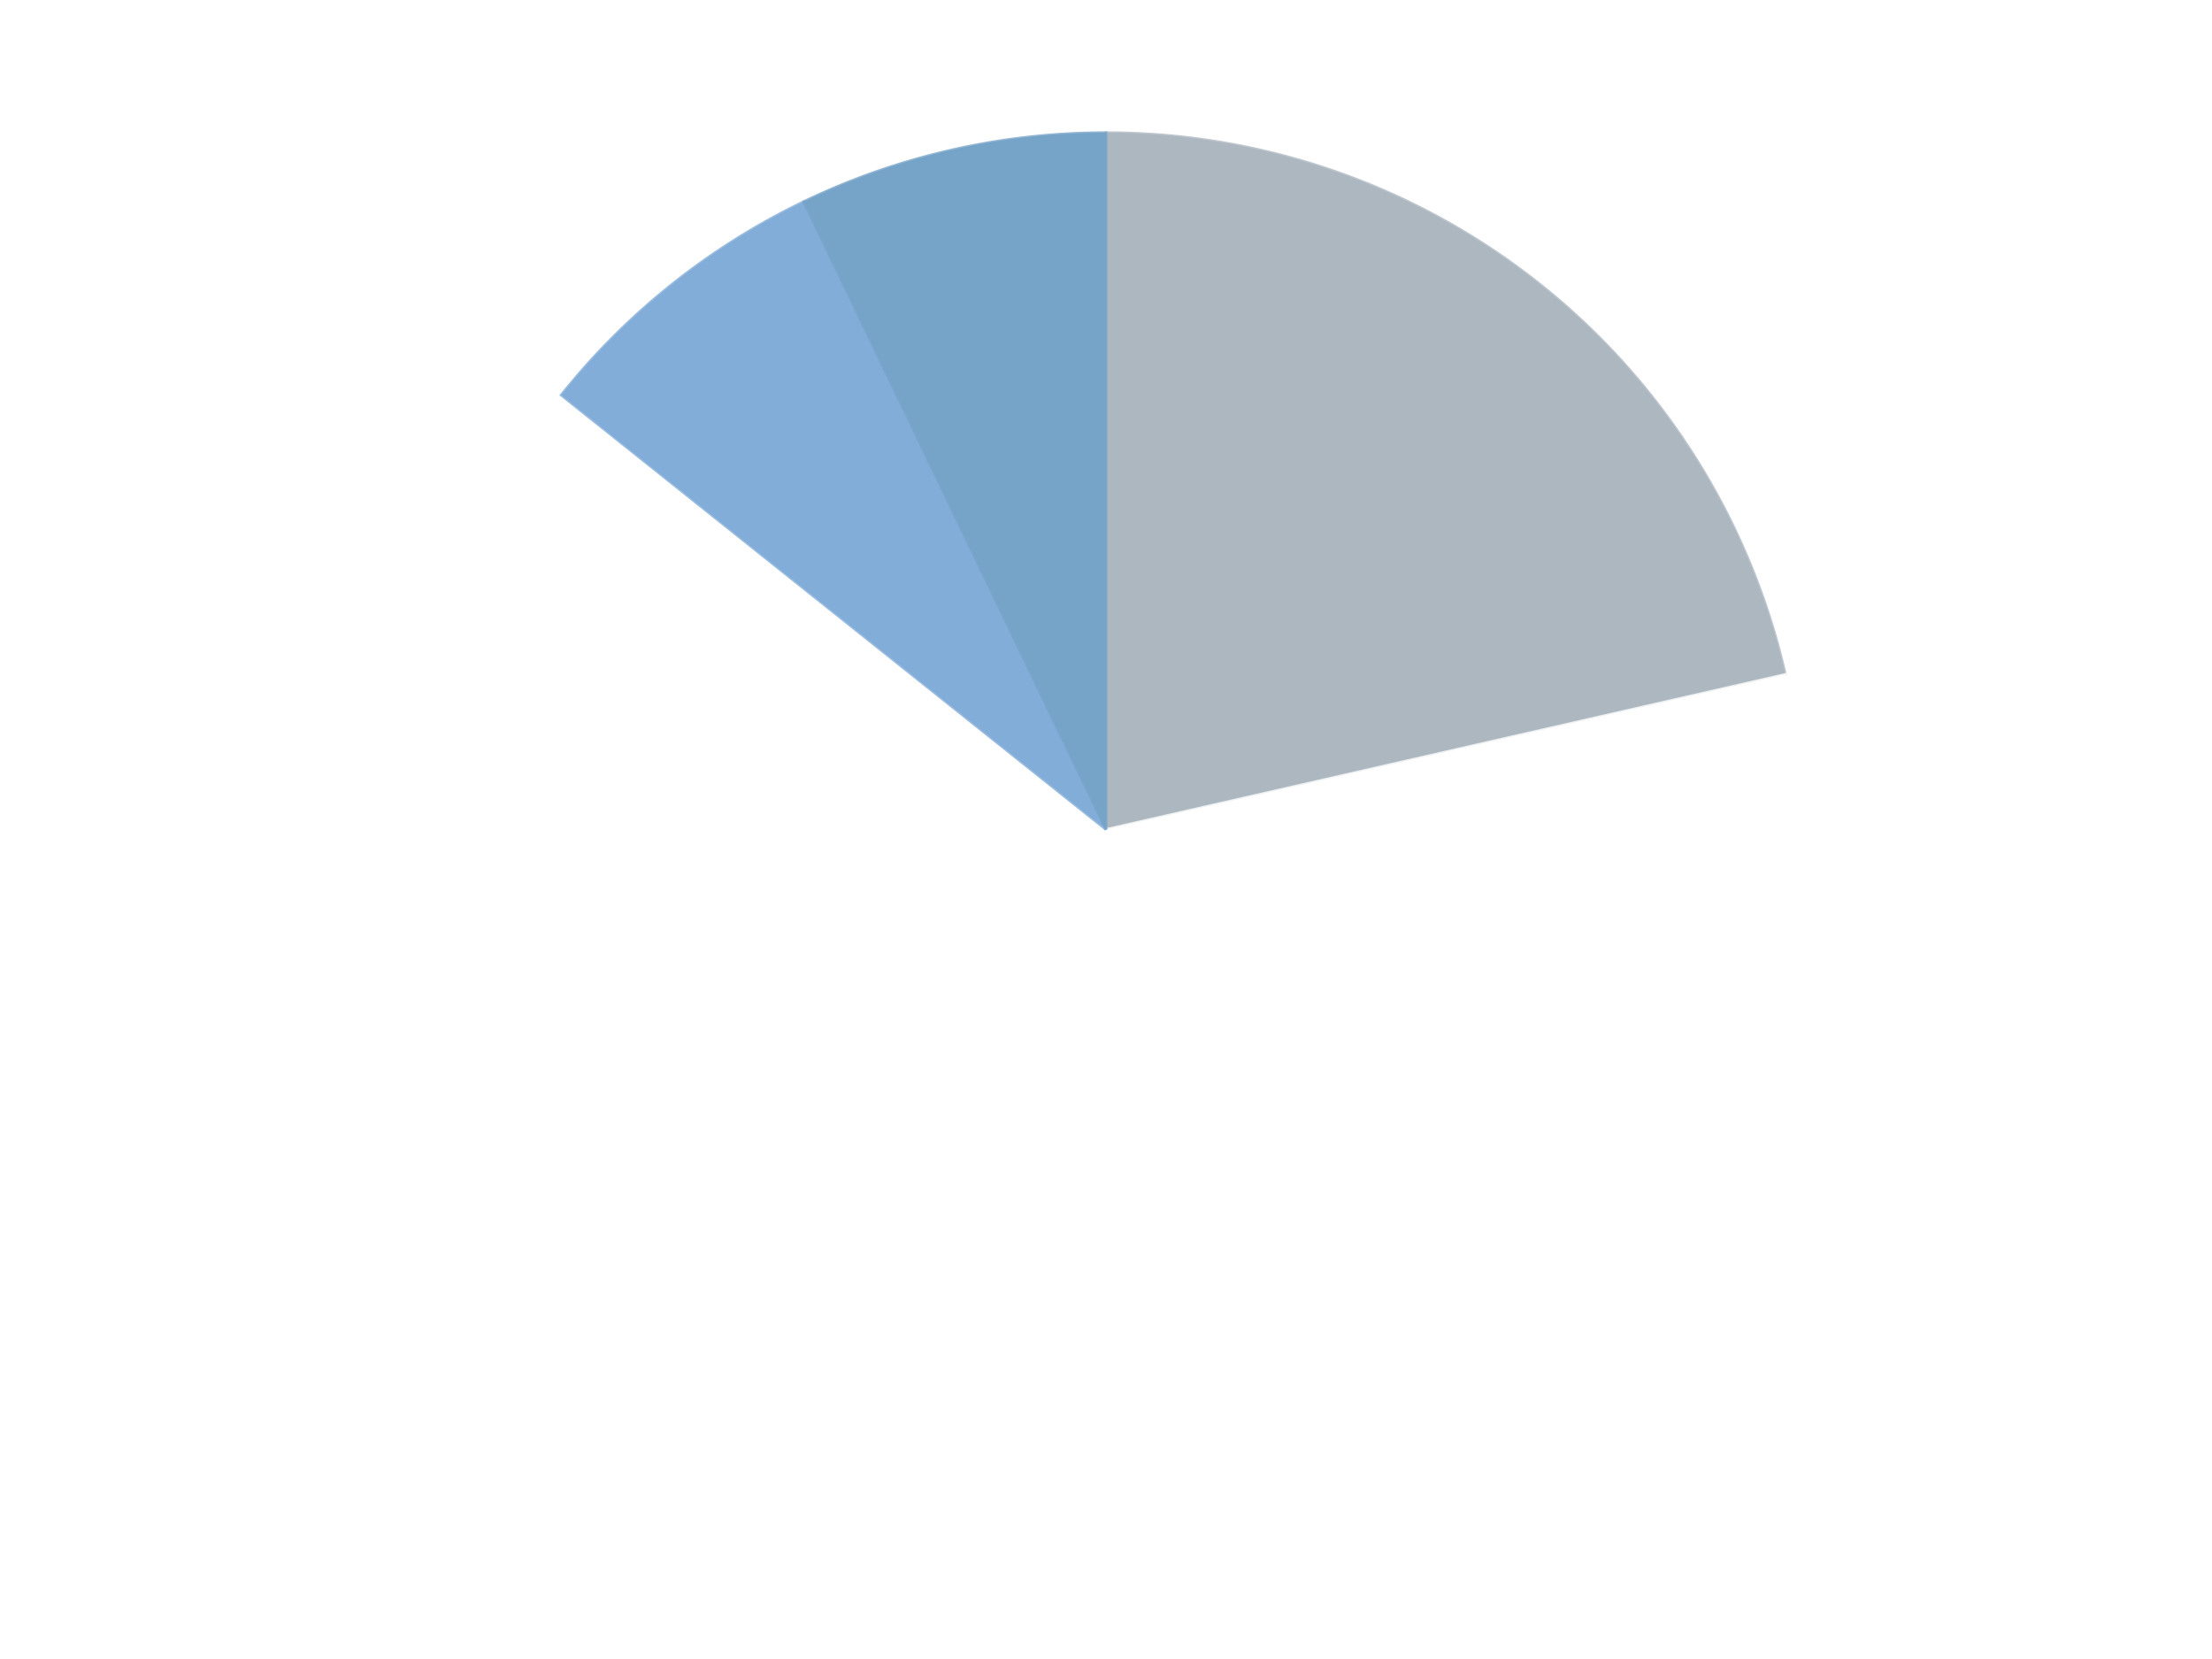 <?xml version='1.0' encoding='utf-8'?>
<svg xmlns="http://www.w3.org/2000/svg" xmlns:xlink="http://www.w3.org/1999/xlink" id="chart-4d3a88fd-537e-42f0-9f2c-cf9e7dcaa070" class="pygal-chart" viewBox="0 0 800 600"><!--Generated with pygal 3.0.4 (lxml) ©Kozea 2012-2016 on 2024-07-03--><!--http://pygal.org--><!--http://github.com/Kozea/pygal--><defs><style type="text/css">#chart-4d3a88fd-537e-42f0-9f2c-cf9e7dcaa070{-webkit-user-select:none;-webkit-font-smoothing:antialiased;font-family:Consolas,"Liberation Mono",Menlo,Courier,monospace}#chart-4d3a88fd-537e-42f0-9f2c-cf9e7dcaa070 .title{font-family:Consolas,"Liberation Mono",Menlo,Courier,monospace;font-size:16px}#chart-4d3a88fd-537e-42f0-9f2c-cf9e7dcaa070 .legends .legend text{font-family:Consolas,"Liberation Mono",Menlo,Courier,monospace;font-size:14px}#chart-4d3a88fd-537e-42f0-9f2c-cf9e7dcaa070 .axis text{font-family:Consolas,"Liberation Mono",Menlo,Courier,monospace;font-size:10px}#chart-4d3a88fd-537e-42f0-9f2c-cf9e7dcaa070 .axis text.major{font-family:Consolas,"Liberation Mono",Menlo,Courier,monospace;font-size:10px}#chart-4d3a88fd-537e-42f0-9f2c-cf9e7dcaa070 .text-overlay text.value{font-family:Consolas,"Liberation Mono",Menlo,Courier,monospace;font-size:16px}#chart-4d3a88fd-537e-42f0-9f2c-cf9e7dcaa070 .text-overlay text.label{font-family:Consolas,"Liberation Mono",Menlo,Courier,monospace;font-size:10px}#chart-4d3a88fd-537e-42f0-9f2c-cf9e7dcaa070 .tooltip{font-family:Consolas,"Liberation Mono",Menlo,Courier,monospace;font-size:14px}#chart-4d3a88fd-537e-42f0-9f2c-cf9e7dcaa070 text.no_data{font-family:Consolas,"Liberation Mono",Menlo,Courier,monospace;font-size:64px}
#chart-4d3a88fd-537e-42f0-9f2c-cf9e7dcaa070{background-color:transparent}#chart-4d3a88fd-537e-42f0-9f2c-cf9e7dcaa070 path,#chart-4d3a88fd-537e-42f0-9f2c-cf9e7dcaa070 line,#chart-4d3a88fd-537e-42f0-9f2c-cf9e7dcaa070 rect,#chart-4d3a88fd-537e-42f0-9f2c-cf9e7dcaa070 circle{-webkit-transition:150ms;-moz-transition:150ms;transition:150ms}#chart-4d3a88fd-537e-42f0-9f2c-cf9e7dcaa070 .graph &gt; .background{fill:transparent}#chart-4d3a88fd-537e-42f0-9f2c-cf9e7dcaa070 .plot &gt; .background{fill:transparent}#chart-4d3a88fd-537e-42f0-9f2c-cf9e7dcaa070 .graph{fill:rgba(0,0,0,.87)}#chart-4d3a88fd-537e-42f0-9f2c-cf9e7dcaa070 text.no_data{fill:rgba(0,0,0,1)}#chart-4d3a88fd-537e-42f0-9f2c-cf9e7dcaa070 .title{fill:rgba(0,0,0,1)}#chart-4d3a88fd-537e-42f0-9f2c-cf9e7dcaa070 .legends .legend text{fill:rgba(0,0,0,.87)}#chart-4d3a88fd-537e-42f0-9f2c-cf9e7dcaa070 .legends .legend:hover text{fill:rgba(0,0,0,1)}#chart-4d3a88fd-537e-42f0-9f2c-cf9e7dcaa070 .axis .line{stroke:rgba(0,0,0,1)}#chart-4d3a88fd-537e-42f0-9f2c-cf9e7dcaa070 .axis .guide.line{stroke:rgba(0,0,0,.54)}#chart-4d3a88fd-537e-42f0-9f2c-cf9e7dcaa070 .axis .major.line{stroke:rgba(0,0,0,.87)}#chart-4d3a88fd-537e-42f0-9f2c-cf9e7dcaa070 .axis text.major{fill:rgba(0,0,0,1)}#chart-4d3a88fd-537e-42f0-9f2c-cf9e7dcaa070 .axis.y .guides:hover .guide.line,#chart-4d3a88fd-537e-42f0-9f2c-cf9e7dcaa070 .line-graph .axis.x .guides:hover .guide.line,#chart-4d3a88fd-537e-42f0-9f2c-cf9e7dcaa070 .stackedline-graph .axis.x .guides:hover .guide.line,#chart-4d3a88fd-537e-42f0-9f2c-cf9e7dcaa070 .xy-graph .axis.x .guides:hover .guide.line{stroke:rgba(0,0,0,1)}#chart-4d3a88fd-537e-42f0-9f2c-cf9e7dcaa070 .axis .guides:hover text{fill:rgba(0,0,0,1)}#chart-4d3a88fd-537e-42f0-9f2c-cf9e7dcaa070 .reactive{fill-opacity:1.0;stroke-opacity:.8;stroke-width:1}#chart-4d3a88fd-537e-42f0-9f2c-cf9e7dcaa070 .ci{stroke:rgba(0,0,0,.87)}#chart-4d3a88fd-537e-42f0-9f2c-cf9e7dcaa070 .reactive.active,#chart-4d3a88fd-537e-42f0-9f2c-cf9e7dcaa070 .active .reactive{fill-opacity:0.6;stroke-opacity:.9;stroke-width:4}#chart-4d3a88fd-537e-42f0-9f2c-cf9e7dcaa070 .ci .reactive.active{stroke-width:1.5}#chart-4d3a88fd-537e-42f0-9f2c-cf9e7dcaa070 .series text{fill:rgba(0,0,0,1)}#chart-4d3a88fd-537e-42f0-9f2c-cf9e7dcaa070 .tooltip rect{fill:transparent;stroke:rgba(0,0,0,1);-webkit-transition:opacity 150ms;-moz-transition:opacity 150ms;transition:opacity 150ms}#chart-4d3a88fd-537e-42f0-9f2c-cf9e7dcaa070 .tooltip .label{fill:rgba(0,0,0,.87)}#chart-4d3a88fd-537e-42f0-9f2c-cf9e7dcaa070 .tooltip .label{fill:rgba(0,0,0,.87)}#chart-4d3a88fd-537e-42f0-9f2c-cf9e7dcaa070 .tooltip .legend{font-size:.8em;fill:rgba(0,0,0,.54)}#chart-4d3a88fd-537e-42f0-9f2c-cf9e7dcaa070 .tooltip .x_label{font-size:.6em;fill:rgba(0,0,0,1)}#chart-4d3a88fd-537e-42f0-9f2c-cf9e7dcaa070 .tooltip .xlink{font-size:.5em;text-decoration:underline}#chart-4d3a88fd-537e-42f0-9f2c-cf9e7dcaa070 .tooltip .value{font-size:1.5em}#chart-4d3a88fd-537e-42f0-9f2c-cf9e7dcaa070 .bound{font-size:.5em}#chart-4d3a88fd-537e-42f0-9f2c-cf9e7dcaa070 .max-value{font-size:.75em;fill:rgba(0,0,0,.54)}#chart-4d3a88fd-537e-42f0-9f2c-cf9e7dcaa070 .map-element{fill:transparent;stroke:rgba(0,0,0,.54) !important}#chart-4d3a88fd-537e-42f0-9f2c-cf9e7dcaa070 .map-element .reactive{fill-opacity:inherit;stroke-opacity:inherit}#chart-4d3a88fd-537e-42f0-9f2c-cf9e7dcaa070 .color-0,#chart-4d3a88fd-537e-42f0-9f2c-cf9e7dcaa070 .color-0 a:visited{stroke:#F44336;fill:#F44336}#chart-4d3a88fd-537e-42f0-9f2c-cf9e7dcaa070 .color-1,#chart-4d3a88fd-537e-42f0-9f2c-cf9e7dcaa070 .color-1 a:visited{stroke:#3F51B5;fill:#3F51B5}#chart-4d3a88fd-537e-42f0-9f2c-cf9e7dcaa070 .color-2,#chart-4d3a88fd-537e-42f0-9f2c-cf9e7dcaa070 .color-2 a:visited{stroke:#009688;fill:#009688}#chart-4d3a88fd-537e-42f0-9f2c-cf9e7dcaa070 .color-3,#chart-4d3a88fd-537e-42f0-9f2c-cf9e7dcaa070 .color-3 a:visited{stroke:#FFC107;fill:#FFC107}#chart-4d3a88fd-537e-42f0-9f2c-cf9e7dcaa070 .text-overlay .color-0 text{fill:black}#chart-4d3a88fd-537e-42f0-9f2c-cf9e7dcaa070 .text-overlay .color-1 text{fill:black}#chart-4d3a88fd-537e-42f0-9f2c-cf9e7dcaa070 .text-overlay .color-2 text{fill:black}#chart-4d3a88fd-537e-42f0-9f2c-cf9e7dcaa070 .text-overlay .color-3 text{fill:black}
#chart-4d3a88fd-537e-42f0-9f2c-cf9e7dcaa070 text.no_data{text-anchor:middle}#chart-4d3a88fd-537e-42f0-9f2c-cf9e7dcaa070 .guide.line{fill:none}#chart-4d3a88fd-537e-42f0-9f2c-cf9e7dcaa070 .centered{text-anchor:middle}#chart-4d3a88fd-537e-42f0-9f2c-cf9e7dcaa070 .title{text-anchor:middle}#chart-4d3a88fd-537e-42f0-9f2c-cf9e7dcaa070 .legends .legend text{fill-opacity:1}#chart-4d3a88fd-537e-42f0-9f2c-cf9e7dcaa070 .axis.x text{text-anchor:middle}#chart-4d3a88fd-537e-42f0-9f2c-cf9e7dcaa070 .axis.x:not(.web) text[transform]{text-anchor:start}#chart-4d3a88fd-537e-42f0-9f2c-cf9e7dcaa070 .axis.x:not(.web) text[transform].backwards{text-anchor:end}#chart-4d3a88fd-537e-42f0-9f2c-cf9e7dcaa070 .axis.y text{text-anchor:end}#chart-4d3a88fd-537e-42f0-9f2c-cf9e7dcaa070 .axis.y text[transform].backwards{text-anchor:start}#chart-4d3a88fd-537e-42f0-9f2c-cf9e7dcaa070 .axis.y2 text{text-anchor:start}#chart-4d3a88fd-537e-42f0-9f2c-cf9e7dcaa070 .axis.y2 text[transform].backwards{text-anchor:end}#chart-4d3a88fd-537e-42f0-9f2c-cf9e7dcaa070 .axis .guide.line{stroke-dasharray:4,4;stroke:black}#chart-4d3a88fd-537e-42f0-9f2c-cf9e7dcaa070 .axis .major.guide.line{stroke-dasharray:6,6;stroke:black}#chart-4d3a88fd-537e-42f0-9f2c-cf9e7dcaa070 .horizontal .axis.y .guide.line,#chart-4d3a88fd-537e-42f0-9f2c-cf9e7dcaa070 .horizontal .axis.y2 .guide.line,#chart-4d3a88fd-537e-42f0-9f2c-cf9e7dcaa070 .vertical .axis.x .guide.line{opacity:0}#chart-4d3a88fd-537e-42f0-9f2c-cf9e7dcaa070 .horizontal .axis.always_show .guide.line,#chart-4d3a88fd-537e-42f0-9f2c-cf9e7dcaa070 .vertical .axis.always_show .guide.line{opacity:1 !important}#chart-4d3a88fd-537e-42f0-9f2c-cf9e7dcaa070 .axis.y .guides:hover .guide.line,#chart-4d3a88fd-537e-42f0-9f2c-cf9e7dcaa070 .axis.y2 .guides:hover .guide.line,#chart-4d3a88fd-537e-42f0-9f2c-cf9e7dcaa070 .axis.x .guides:hover .guide.line{opacity:1}#chart-4d3a88fd-537e-42f0-9f2c-cf9e7dcaa070 .axis .guides:hover text{opacity:1}#chart-4d3a88fd-537e-42f0-9f2c-cf9e7dcaa070 .nofill{fill:none}#chart-4d3a88fd-537e-42f0-9f2c-cf9e7dcaa070 .subtle-fill{fill-opacity:.2}#chart-4d3a88fd-537e-42f0-9f2c-cf9e7dcaa070 .dot{stroke-width:1px;fill-opacity:1;stroke-opacity:1}#chart-4d3a88fd-537e-42f0-9f2c-cf9e7dcaa070 .dot.active{stroke-width:5px}#chart-4d3a88fd-537e-42f0-9f2c-cf9e7dcaa070 .dot.negative{fill:transparent}#chart-4d3a88fd-537e-42f0-9f2c-cf9e7dcaa070 text,#chart-4d3a88fd-537e-42f0-9f2c-cf9e7dcaa070 tspan{stroke:none !important}#chart-4d3a88fd-537e-42f0-9f2c-cf9e7dcaa070 .series text.active{opacity:1}#chart-4d3a88fd-537e-42f0-9f2c-cf9e7dcaa070 .tooltip rect{fill-opacity:.95;stroke-width:.5}#chart-4d3a88fd-537e-42f0-9f2c-cf9e7dcaa070 .tooltip text{fill-opacity:1}#chart-4d3a88fd-537e-42f0-9f2c-cf9e7dcaa070 .showable{visibility:hidden}#chart-4d3a88fd-537e-42f0-9f2c-cf9e7dcaa070 .showable.shown{visibility:visible}#chart-4d3a88fd-537e-42f0-9f2c-cf9e7dcaa070 .gauge-background{fill:rgba(229,229,229,1);stroke:none}#chart-4d3a88fd-537e-42f0-9f2c-cf9e7dcaa070 .bg-lines{stroke:transparent;stroke-width:2px}</style><script type="text/javascript">window.pygal = window.pygal || {};window.pygal.config = window.pygal.config || {};window.pygal.config['4d3a88fd-537e-42f0-9f2c-cf9e7dcaa070'] = {"allow_interruptions": false, "box_mode": "extremes", "classes": ["pygal-chart"], "css": ["file://style.css", "file://graph.css"], "defs": [], "disable_xml_declaration": false, "dots_size": 2.5, "dynamic_print_values": false, "explicit_size": false, "fill": false, "force_uri_protocol": "https", "formatter": null, "half_pie": false, "height": 600, "include_x_axis": false, "inner_radius": 0, "interpolate": null, "interpolation_parameters": {}, "interpolation_precision": 250, "inverse_y_axis": false, "js": ["//kozea.github.io/pygal.js/2.0.x/pygal-tooltips.min.js"], "legend_at_bottom": false, "legend_at_bottom_columns": null, "legend_box_size": 12, "logarithmic": false, "margin": 20, "margin_bottom": null, "margin_left": null, "margin_right": null, "margin_top": null, "max_scale": 16, "min_scale": 4, "missing_value_fill_truncation": "x", "no_data_text": "No data", "no_prefix": false, "order_min": null, "pretty_print": false, "print_labels": false, "print_values": false, "print_values_position": "center", "print_zeroes": true, "range": null, "rounded_bars": null, "secondary_range": null, "show_dots": true, "show_legend": false, "show_minor_x_labels": true, "show_minor_y_labels": true, "show_only_major_dots": false, "show_x_guides": false, "show_x_labels": true, "show_y_guides": true, "show_y_labels": true, "spacing": 10, "stack_from_top": false, "strict": false, "stroke": true, "stroke_style": null, "style": {"background": "transparent", "ci_colors": [], "colors": ["#F44336", "#3F51B5", "#009688", "#FFC107", "#FF5722", "#9C27B0", "#03A9F4", "#8BC34A", "#FF9800", "#E91E63", "#2196F3", "#4CAF50", "#FFEB3B", "#673AB7", "#00BCD4", "#CDDC39", "#9E9E9E", "#607D8B"], "dot_opacity": "1", "font_family": "Consolas, \"Liberation Mono\", Menlo, Courier, monospace", "foreground": "rgba(0, 0, 0, .87)", "foreground_strong": "rgba(0, 0, 0, 1)", "foreground_subtle": "rgba(0, 0, 0, .54)", "guide_stroke_color": "black", "guide_stroke_dasharray": "4,4", "label_font_family": "Consolas, \"Liberation Mono\", Menlo, Courier, monospace", "label_font_size": 10, "legend_font_family": "Consolas, \"Liberation Mono\", Menlo, Courier, monospace", "legend_font_size": 14, "major_guide_stroke_color": "black", "major_guide_stroke_dasharray": "6,6", "major_label_font_family": "Consolas, \"Liberation Mono\", Menlo, Courier, monospace", "major_label_font_size": 10, "no_data_font_family": "Consolas, \"Liberation Mono\", Menlo, Courier, monospace", "no_data_font_size": 64, "opacity": "1.0", "opacity_hover": "0.6", "plot_background": "transparent", "stroke_opacity": ".8", "stroke_opacity_hover": ".9", "stroke_width": "1", "stroke_width_hover": "4", "title_font_family": "Consolas, \"Liberation Mono\", Menlo, Courier, monospace", "title_font_size": 16, "tooltip_font_family": "Consolas, \"Liberation Mono\", Menlo, Courier, monospace", "tooltip_font_size": 14, "transition": "150ms", "value_background": "rgba(229, 229, 229, 1)", "value_colors": [], "value_font_family": "Consolas, \"Liberation Mono\", Menlo, Courier, monospace", "value_font_size": 16, "value_label_font_family": "Consolas, \"Liberation Mono\", Menlo, Courier, monospace", "value_label_font_size": 10}, "title": null, "tooltip_border_radius": 0, "tooltip_fancy_mode": true, "truncate_label": null, "truncate_legend": null, "width": 800, "x_label_rotation": 0, "x_labels": null, "x_labels_major": null, "x_labels_major_count": null, "x_labels_major_every": null, "x_title": null, "xrange": null, "y_label_rotation": 0, "y_labels": null, "y_labels_major": null, "y_labels_major_count": null, "y_labels_major_every": null, "y_title": null, "zero": 0, "legends": ["Pearl Light Gray", "White", "Medium Blue", "Trans-Medium Blue"]}</script><script type="text/javascript" xlink:href="https://kozea.github.io/pygal.js/2.0.x/pygal-tooltips.min.js"/></defs><title>Pygal</title><g class="graph pie-graph vertical"><rect x="0" y="0" width="800" height="600" class="background"/><g transform="translate(20, 20)" class="plot"><rect x="0" y="0" width="760" height="560" class="background"/><g class="series serie-0 color-0"><g class="slices"><g class="slice" style="fill: #ACB7C0; stroke: #ACB7C0"><path d="M380 28 A252 252 0 0 1 625.682 223.925 L380 280 A0 0 0 0 0 380 280 z" class="slice reactive tooltip-trigger"/><desc class="value">3</desc><desc class="x centered">458.5597150342004</desc><desc class="y centered">181.48923320902824</desc></g></g></g><g class="series serie-1 color-1"><g class="slices"><g class="slice" style="fill: #FFFFFF; stroke: #FFFFFF"><path d="M625.682 223.925 A252 252 0 1 1 182.978 122.881 L380 280 A0 0 0 1 0 380 280 z" class="slice reactive tooltip-trigger"/><desc class="value">9</desc><desc class="x centered">351.96236232150443</desc><desc class="y centered">402.8409169349098</desc></g></g></g><g class="series serie-2 color-2"><g class="slices"><g class="slice" style="fill: #82ADD8; stroke: #82ADD8"><path d="M182.978 122.881 A252 252 0 0 1 270.661 52.956 L380 280 A0 0 0 0 0 380 280 z" class="slice reactive tooltip-trigger"/><desc class="value">1</desc><desc class="x centered">301.44028496579955</desc><desc class="y centered">181.48923320902827</desc></g></g></g><g class="series serie-3 color-3"><g class="slices"><g class="slice" style="fill: #76A3C8; stroke: #76A3C8"><path d="M270.661 52.956 A252 252 0 0 1 380 28 L380 280 A0 0 0 0 0 380 280 z" class="slice reactive tooltip-trigger"/><desc class="value">1</desc><desc class="x centered">351.9623623215044</desc><desc class="y centered">157.15908306509024</desc></g></g></g></g><g class="titles"/><g transform="translate(20, 20)" class="plot overlay"><g class="series serie-0 color-0"/><g class="series serie-1 color-1"/><g class="series serie-2 color-2"/><g class="series serie-3 color-3"/></g><g transform="translate(20, 20)" class="plot text-overlay"><g class="series serie-0 color-0"/><g class="series serie-1 color-1"/><g class="series serie-2 color-2"/><g class="series serie-3 color-3"/></g><g transform="translate(20, 20)" class="plot tooltip-overlay"><g transform="translate(0 0)" style="opacity: 0" class="tooltip"><rect rx="0" ry="0" width="0" height="0" class="tooltip-box"/><g class="text"/></g></g></g></svg>